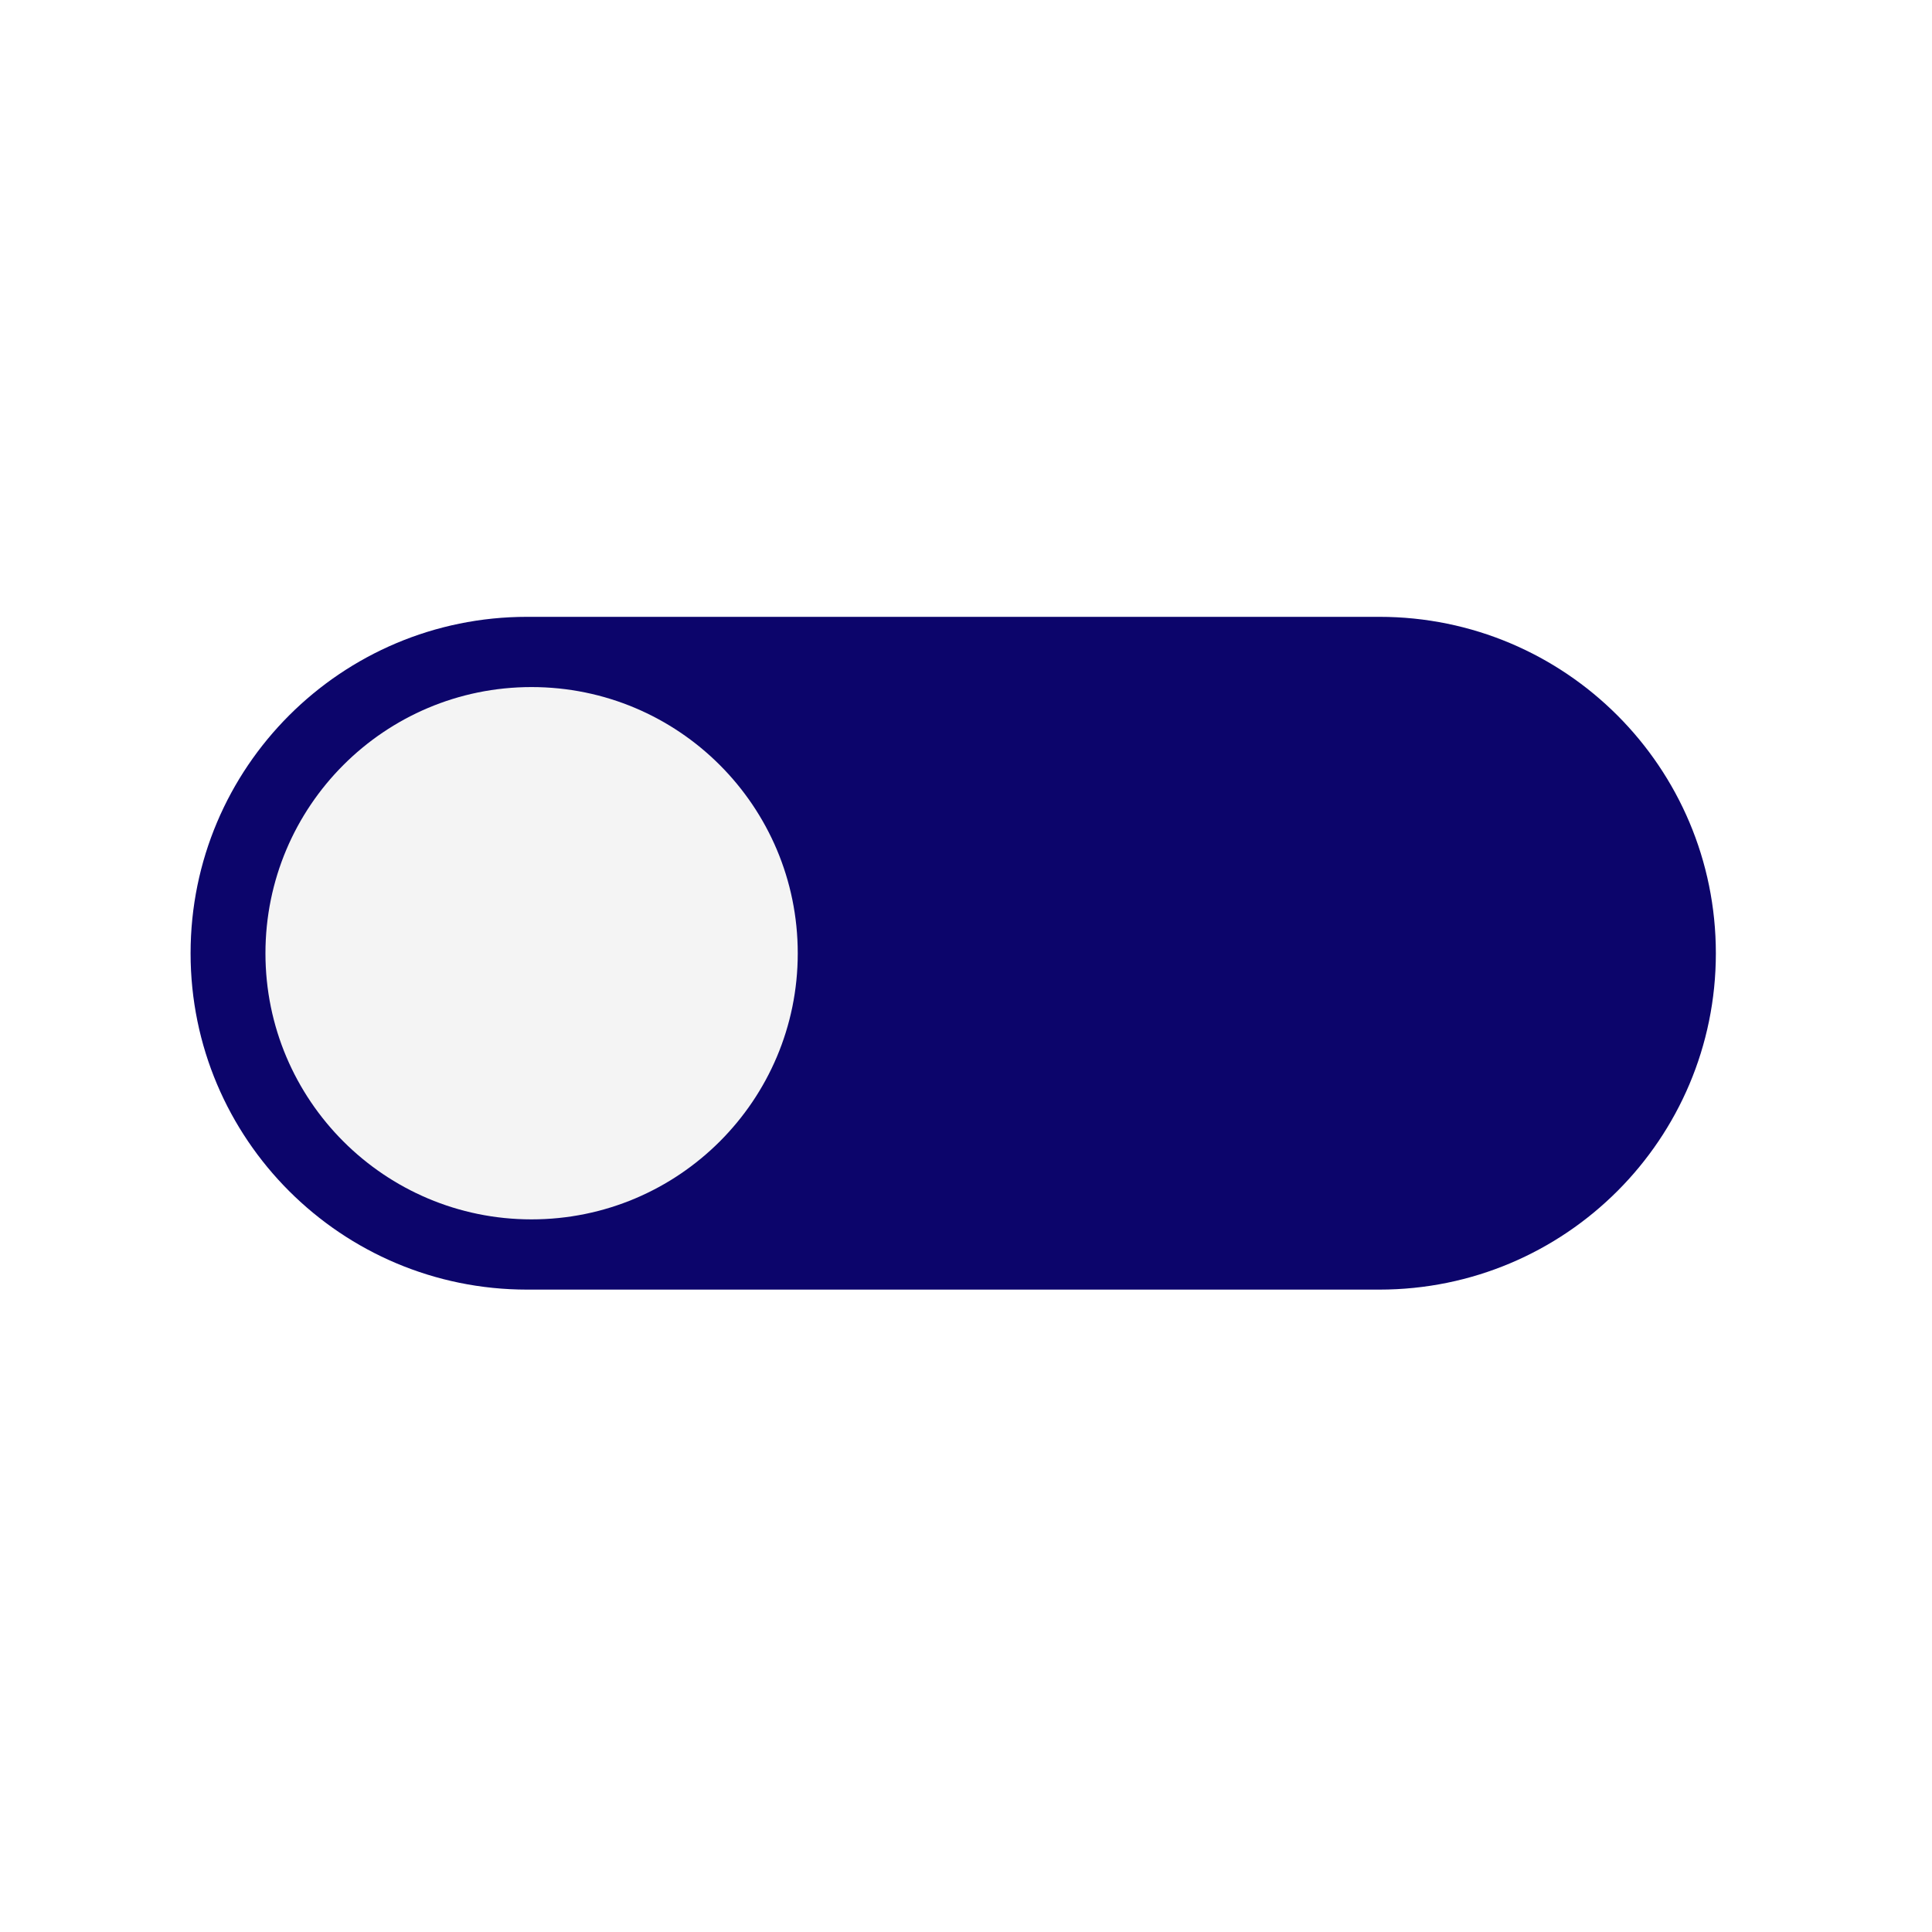 <svg version="1.0" preserveAspectRatio="xMidYMid meet" height="500" viewBox="0 0 375 375" zoomAndPan="magnify" width="500" xmlns:xlink="http://www.w3.org/1999/xlink" xmlns="http://www.w3.org/2000/svg"><defs><clipPath id="14d9b40e41"><path clip-rule="nonzero" d="M 36.992 119.648 L 333.047 119.648 L 333.047 251 L 36.992 251 Z M 36.992 119.648"></path></clipPath></defs><rect fill-opacity="1" height="450" y="-37.5" fill="#ffffff" width="450" x="-37.5"></rect><rect fill-opacity="1" height="450" y="-37.5" fill="#ffffff" width="450" x="-37.5"></rect><g clip-path="url(#14d9b40e41)"><path fill-rule="nonzero" fill-opacity="1" d="M 333.047 185.039 C 333.047 221.094 303.828 250.312 267.734 250.312 L 102.305 250.312 C 66.25 250.312 36.992 221.094 36.992 185.039 C 36.992 148.945 66.25 119.727 102.305 119.727 L 267.734 119.727 C 303.828 119.727 333.047 148.945 333.047 185.039 Z M 333.047 185.039" fill="#0c056b"></path></g><path fill-rule="nonzero" fill-opacity="1" d="M 154.844 185.039 C 154.844 213.555 131.719 236.68 103.164 236.68 C 74.648 236.68 51.523 213.555 51.523 185.039 C 51.523 156.484 74.648 133.359 103.164 133.359 C 131.719 133.359 154.844 156.484 154.844 185.039 Z M 154.844 185.039" fill="#f4f4f4"></path></svg>